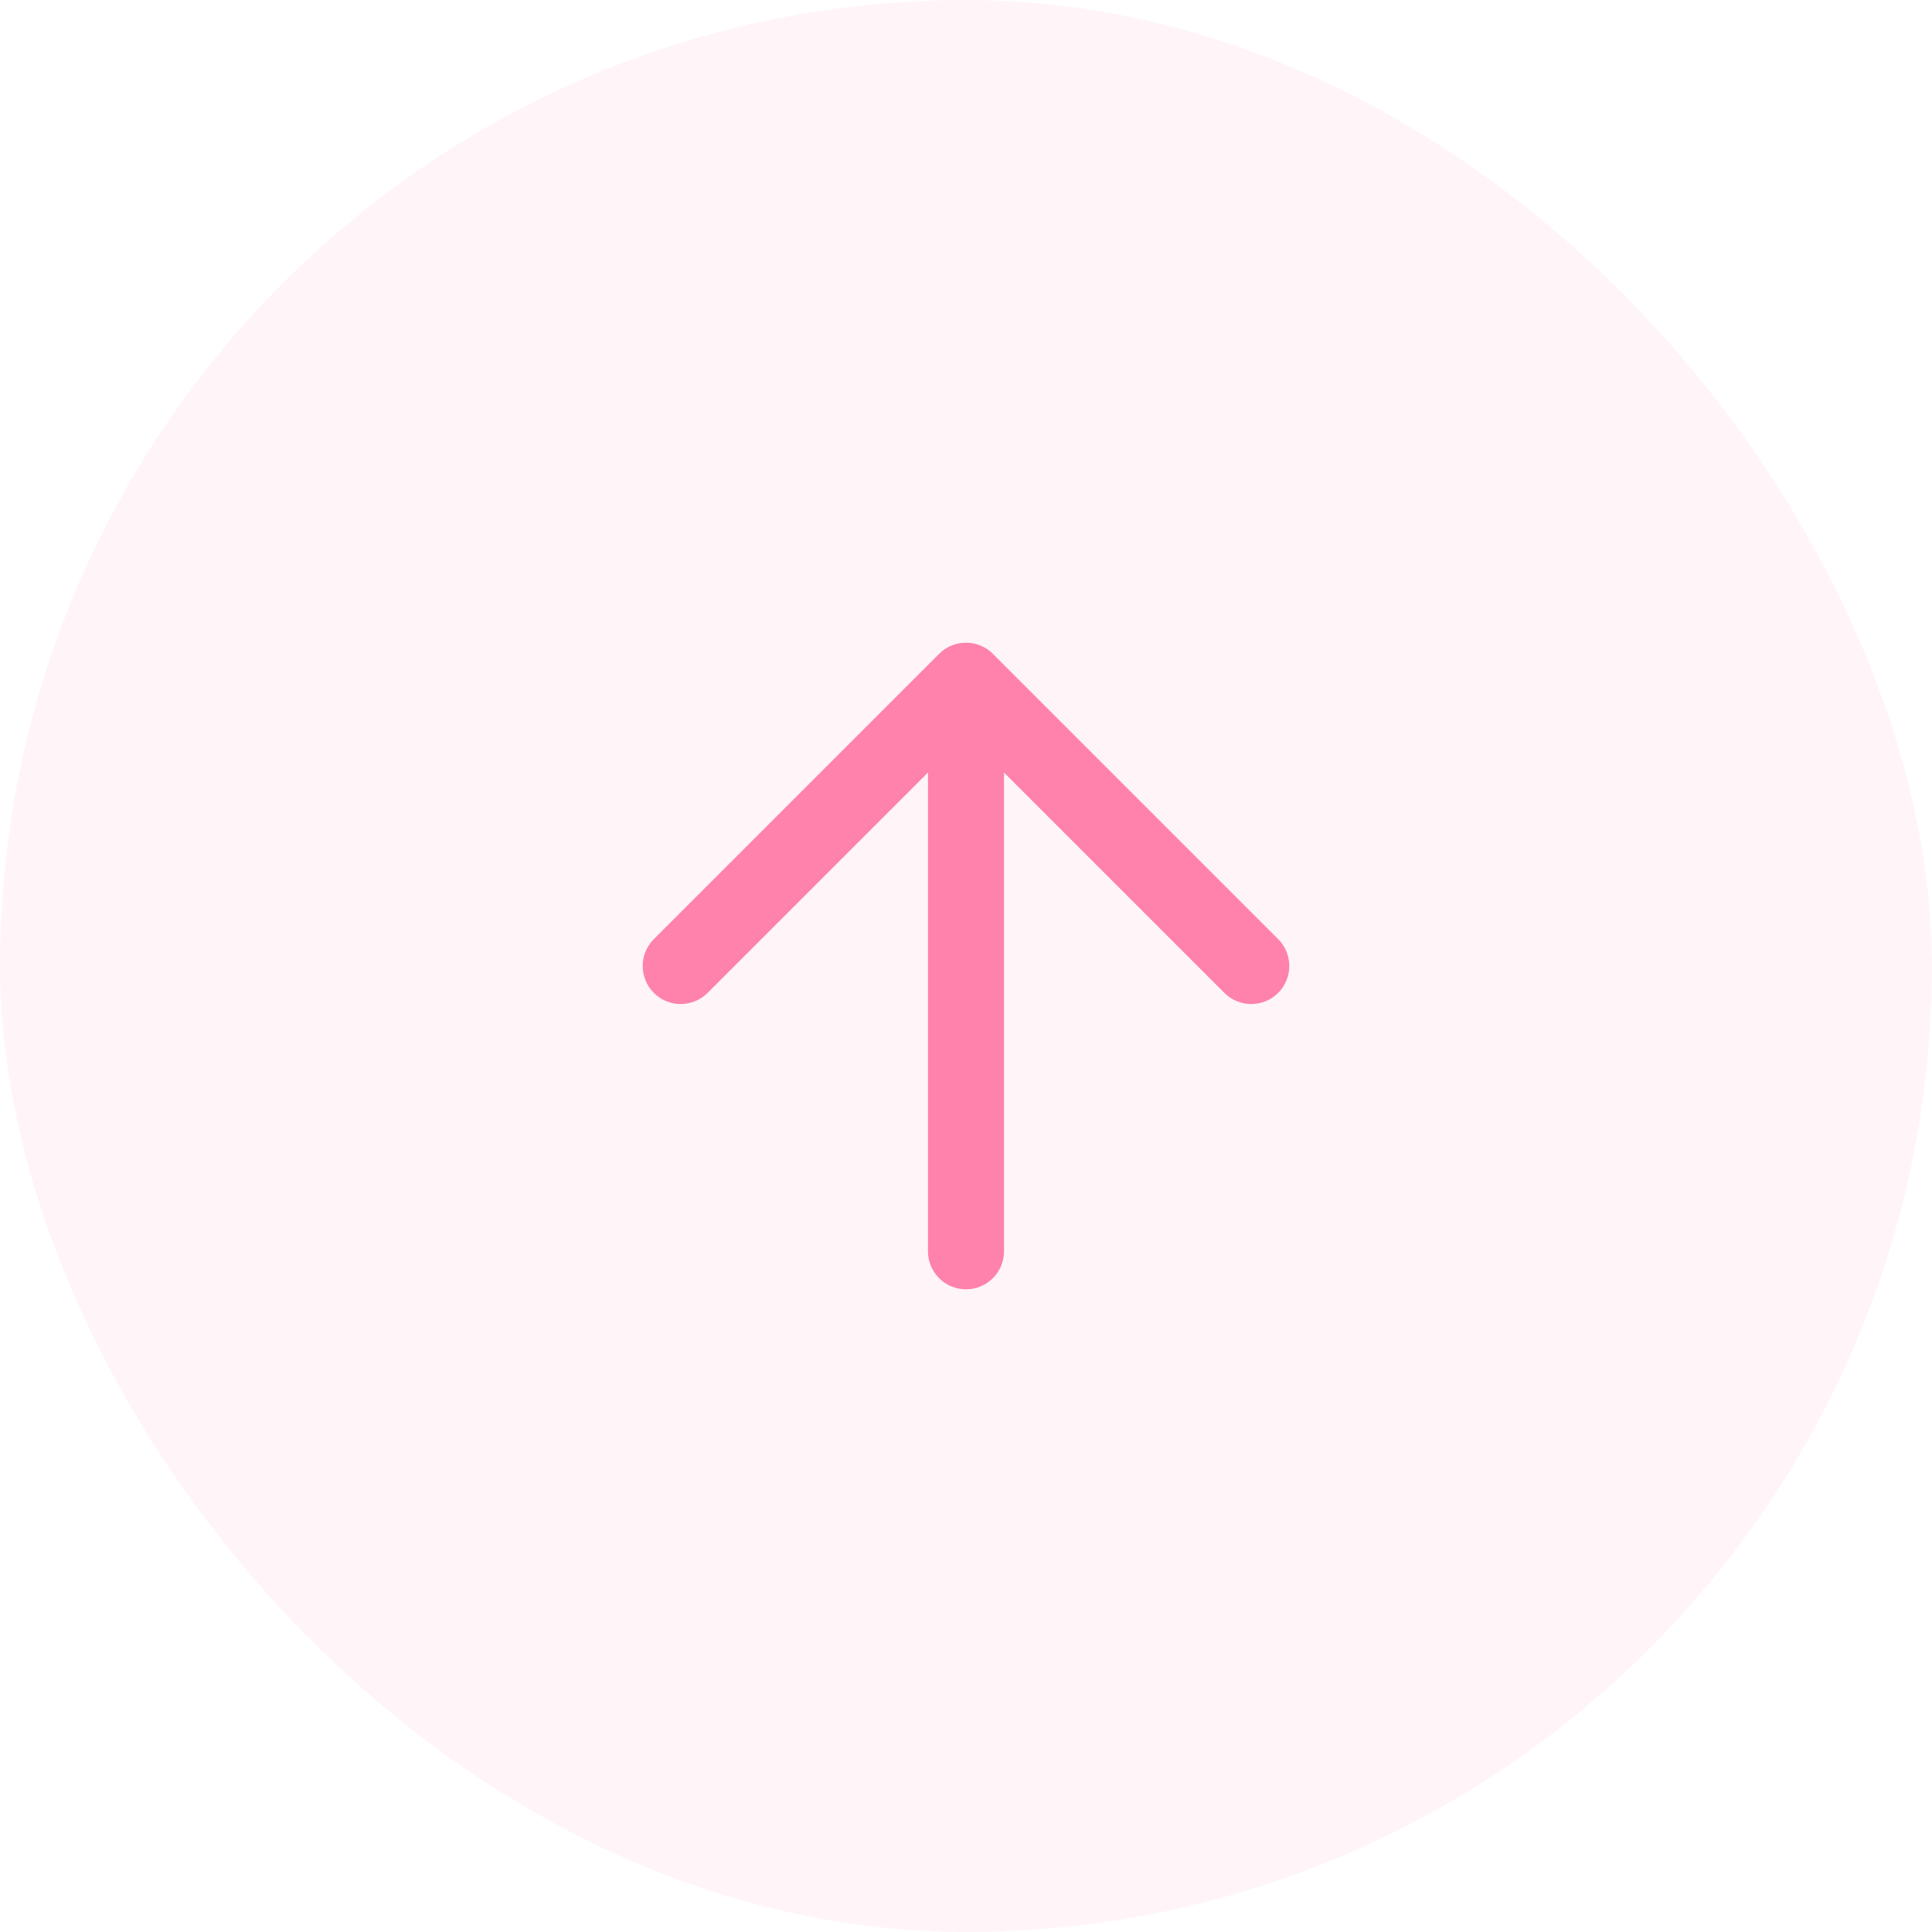<svg width="80" height="80" viewBox="0 0 80 80" fill="none" xmlns="http://www.w3.org/2000/svg">
<rect x="0" width="80" height="80" rx="40" fill="#FF82AC" fill-opacity="0.08"/>
<path fill-rule="evenodd" clip-rule="evenodd" d="M38.875 27.085C38.916 27.044 38.958 27.005 39.002 26.969C39.108 26.882 39.224 26.81 39.344 26.755C39.543 26.664 39.763 26.613 39.995 26.613H40C40.007 26.613 40.013 26.613 40.019 26.613C40.208 26.615 40.388 26.65 40.556 26.713C40.759 26.79 40.95 26.91 41.114 27.074L52.926 38.886C53.541 39.501 53.541 40.499 52.926 41.114C52.311 41.729 51.314 41.729 50.699 41.114L41.575 31.99V51.812C41.575 52.682 40.87 53.388 40 53.388C39.13 53.388 38.425 52.682 38.425 51.812V31.99L29.301 41.114C28.686 41.729 27.689 41.729 27.074 41.114C26.459 40.499 26.459 39.501 27.074 38.886L38.875 27.085Z" fill="#FF82AC"/>
</svg>
